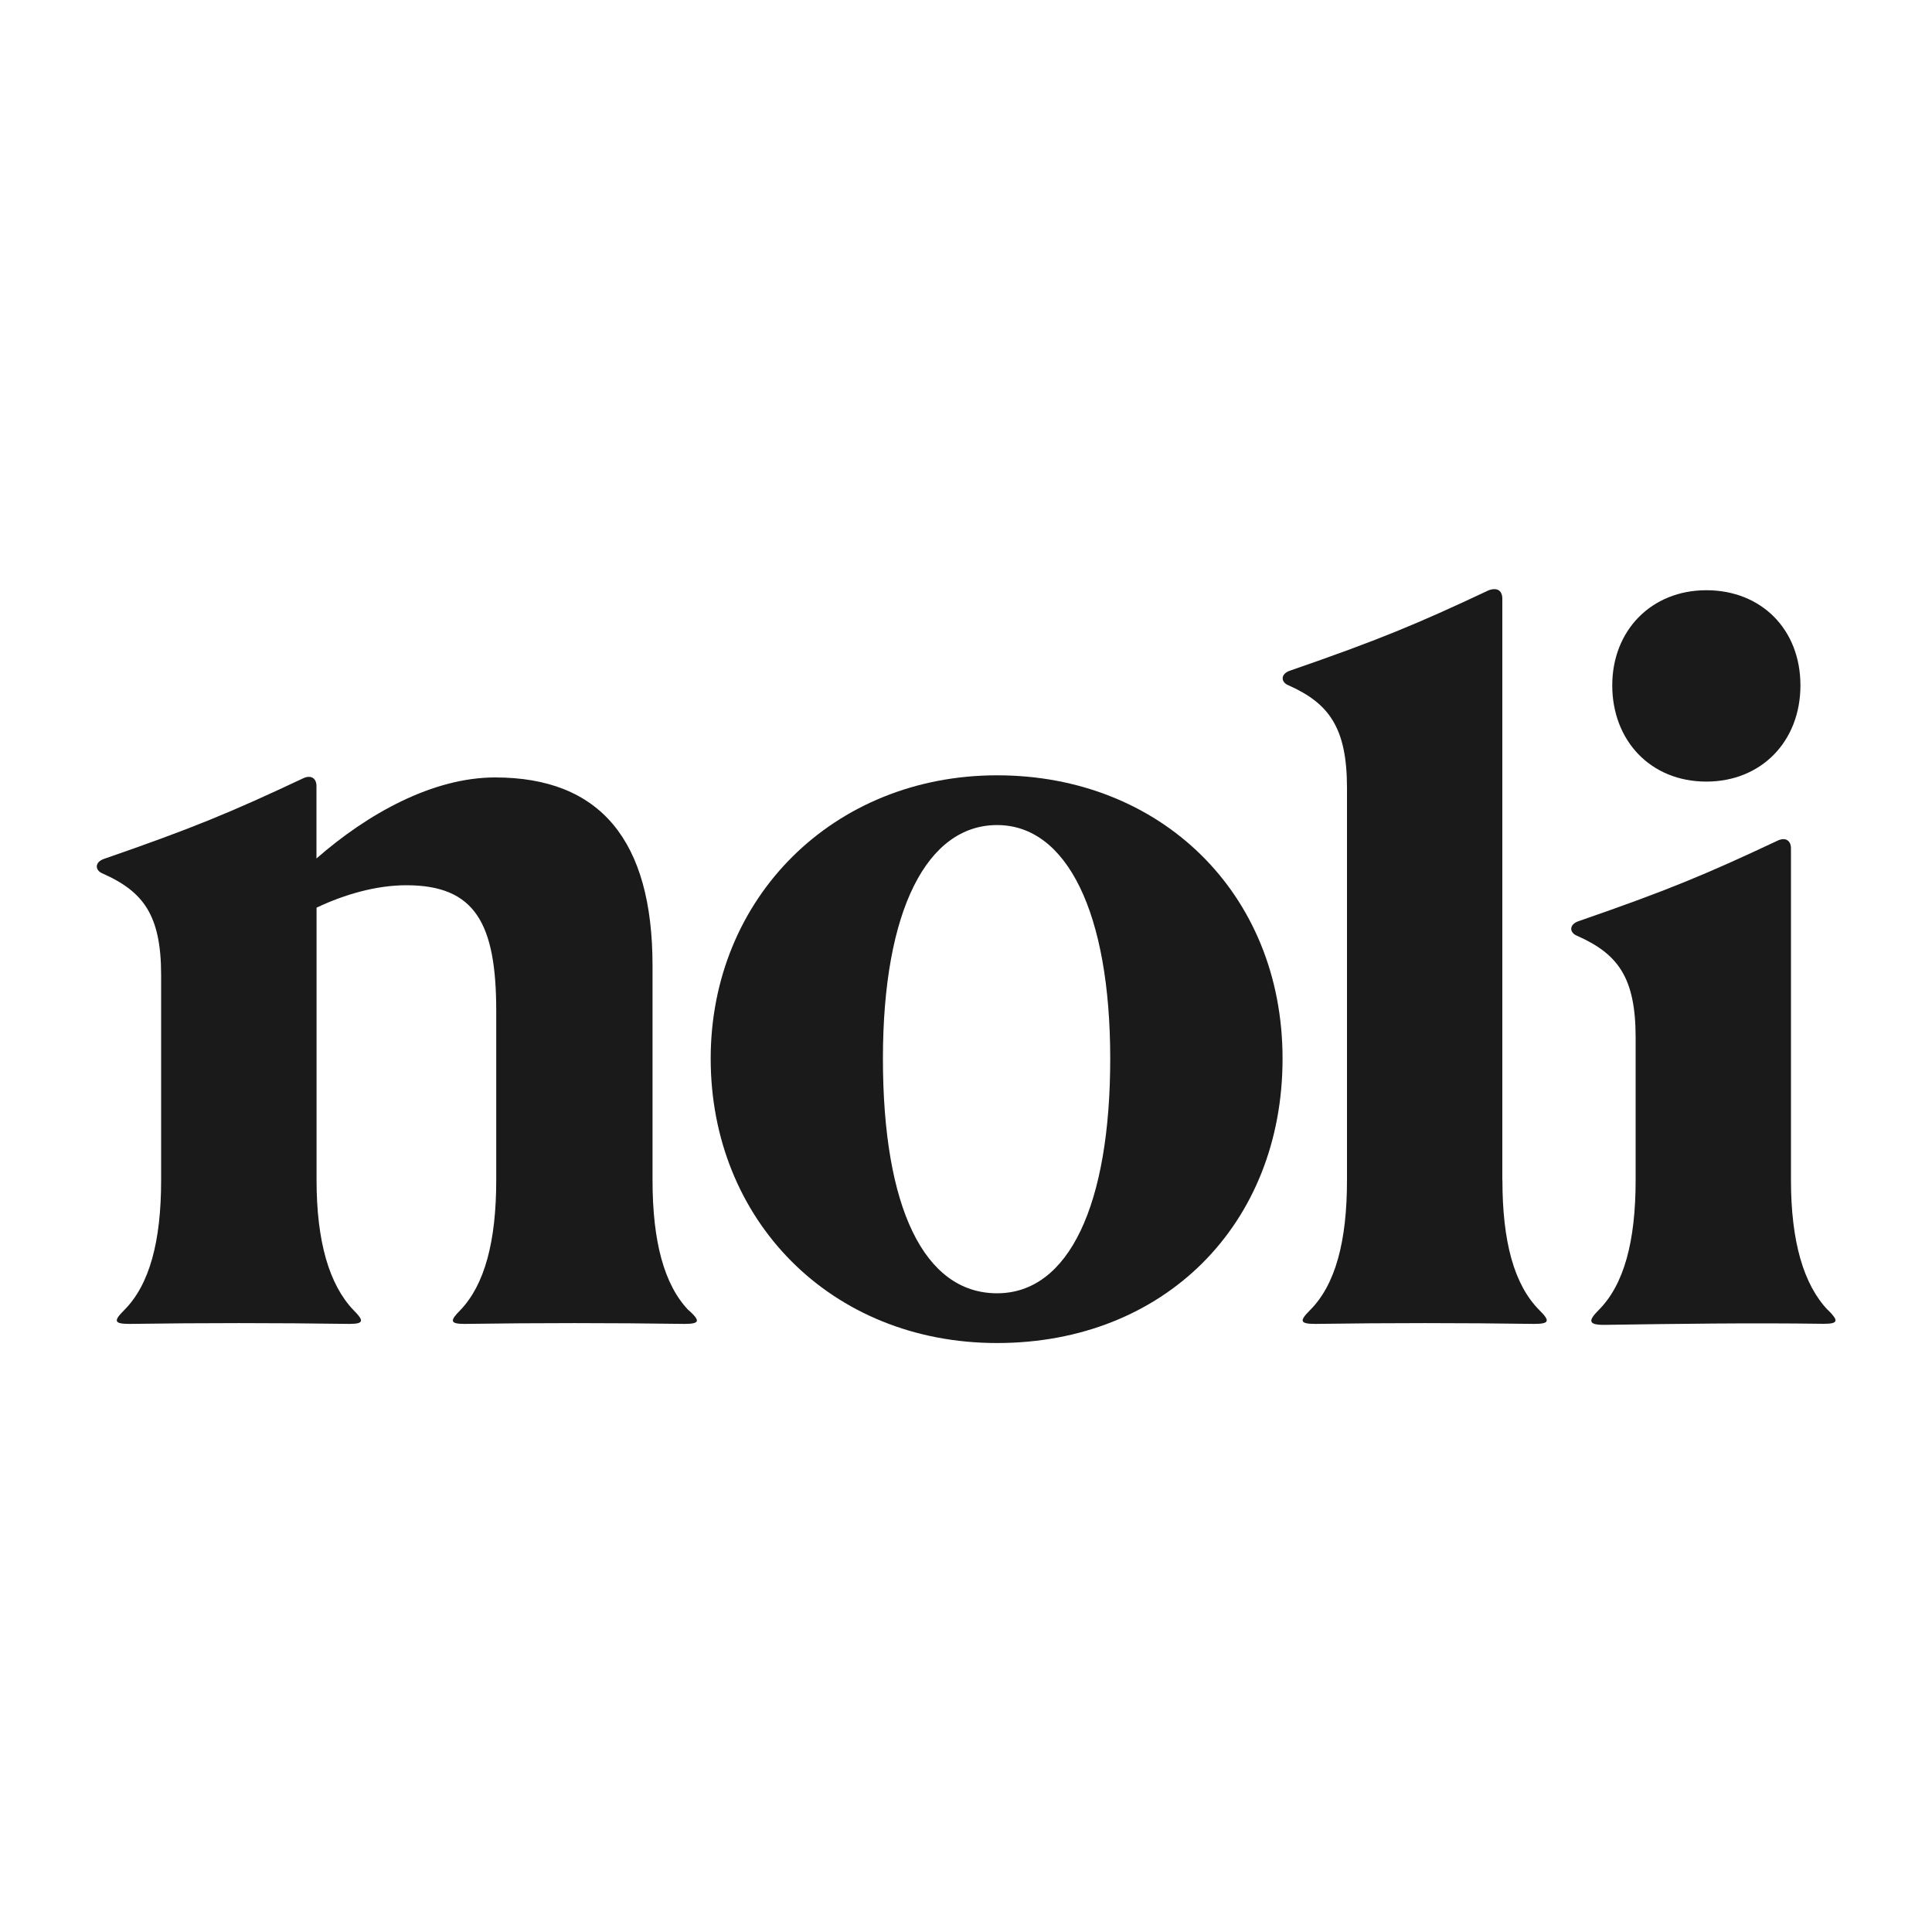<?xml version="1.0" encoding="UTF-8"?>
<svg id="svg4" xmlns="http://www.w3.org/2000/svg" xmlns:svg="http://www.w3.org/2000/svg" xmlns:rdf="http://www.w3.org/1999/02/22-rdf-syntax-ns#" xmlns:dc="http://purl.org/dc/elements/1.1/" xmlns:cc="http://creativecommons.org/ns#" version="1.1" viewBox="0 0 200 200">
  <!-- Generator: Adobe Illustrator 29.7.1, SVG Export Plug-In . SVG Version: 2.1.1 Build 8)  -->
  <defs>
    <style>
      .st0 {
        fill: #1a1a1a;
      }
    </style>
  </defs>
  <path class="st0" d="M176.64,80.91c5.69,0,9.74-4.16,9.74-9.96s-4.05-9.85-9.74-9.85-9.74,4.16-9.74,9.85,3.94,9.96,9.74,9.96Z"/>
  <path class="st0" d="M71.27,135.63c-2.52-2.63-3.72-7.11-3.72-13.46v-22.21c0-13.02-5.47-19.48-16.3-19.48-6.47,0-13.23,3.78-18.49,8.39v-7.51c0-.77-.55-1.2-1.42-.77-7.44,3.5-11.38,5.14-20.57,8.32-.98.33-.98,1.2-.11,1.53,4.16,1.86,6.02,4.27,6.02,10.5v21.23c0,6.35-1.2,10.83-3.83,13.46-1.09,1.09-1.09,1.42.55,1.42,7.55-.11,15.1-.11,22.76,0,1.53,0,1.53-.33.44-1.42-2.52-2.63-3.83-7.11-3.83-13.46v-28.21c2.93-1.39,6.21-2.32,9.3-2.32,7.11,0,9.3,3.94,9.3,13.02v17.51c0,6.35-1.2,10.83-3.72,13.46-1.09,1.09-1.09,1.42.44,1.42,7.55-.11,15.21-.11,22.76,0,1.64,0,1.64-.33.44-1.42Z"/>
  <path class="st0" d="M155.52,122.17v-60.18c0-.88-.55-1.2-1.42-.88-7.44,3.5-11.38,5.14-20.57,8.32-.98.33-.98,1.2-.11,1.53,4.16,1.86,6.02,4.38,6.02,10.61v40.6c0,6.35-1.2,10.83-3.83,13.46-1.09,1.09-1.09,1.42.55,1.42,7.55-.11,15.1-.11,22.65,0,1.64,0,1.64-.33.55-1.42-2.63-2.63-3.83-7.11-3.83-13.46Z"/>
  <path class="st0" d="M189.23,135.63c-2.52-2.63-3.83-7.11-3.83-13.46v-34.36c0-.77-.55-1.2-1.42-.77-7.44,3.5-11.38,5.14-20.57,8.32-.99.33-.99,1.2-.11,1.53,4.16,1.86,6.02,4.27,6.02,10.5v14.77c0,6.35-1.2,10.83-3.83,13.46-1.09,1.09-1.09,1.53.55,1.53,7.55-.11,15.1-.22,22.76-.11,1.53,0,1.53-.33.44-1.42Z"/>
  <path class="st0" d="M103.22,80.26c-16.96,0-29.65,12.69-29.65,29.33s12.37,29.44,29.65,29.44,29.55-12.26,29.55-29.44-12.69-29.33-29.55-29.33ZM103.22,133.88c-7.55,0-11.82-8.86-11.82-24.29s4.6-24.18,11.82-24.18,11.71,9.08,11.71,24.18-4.27,24.29-11.71,24.29Z"/>
</svg>